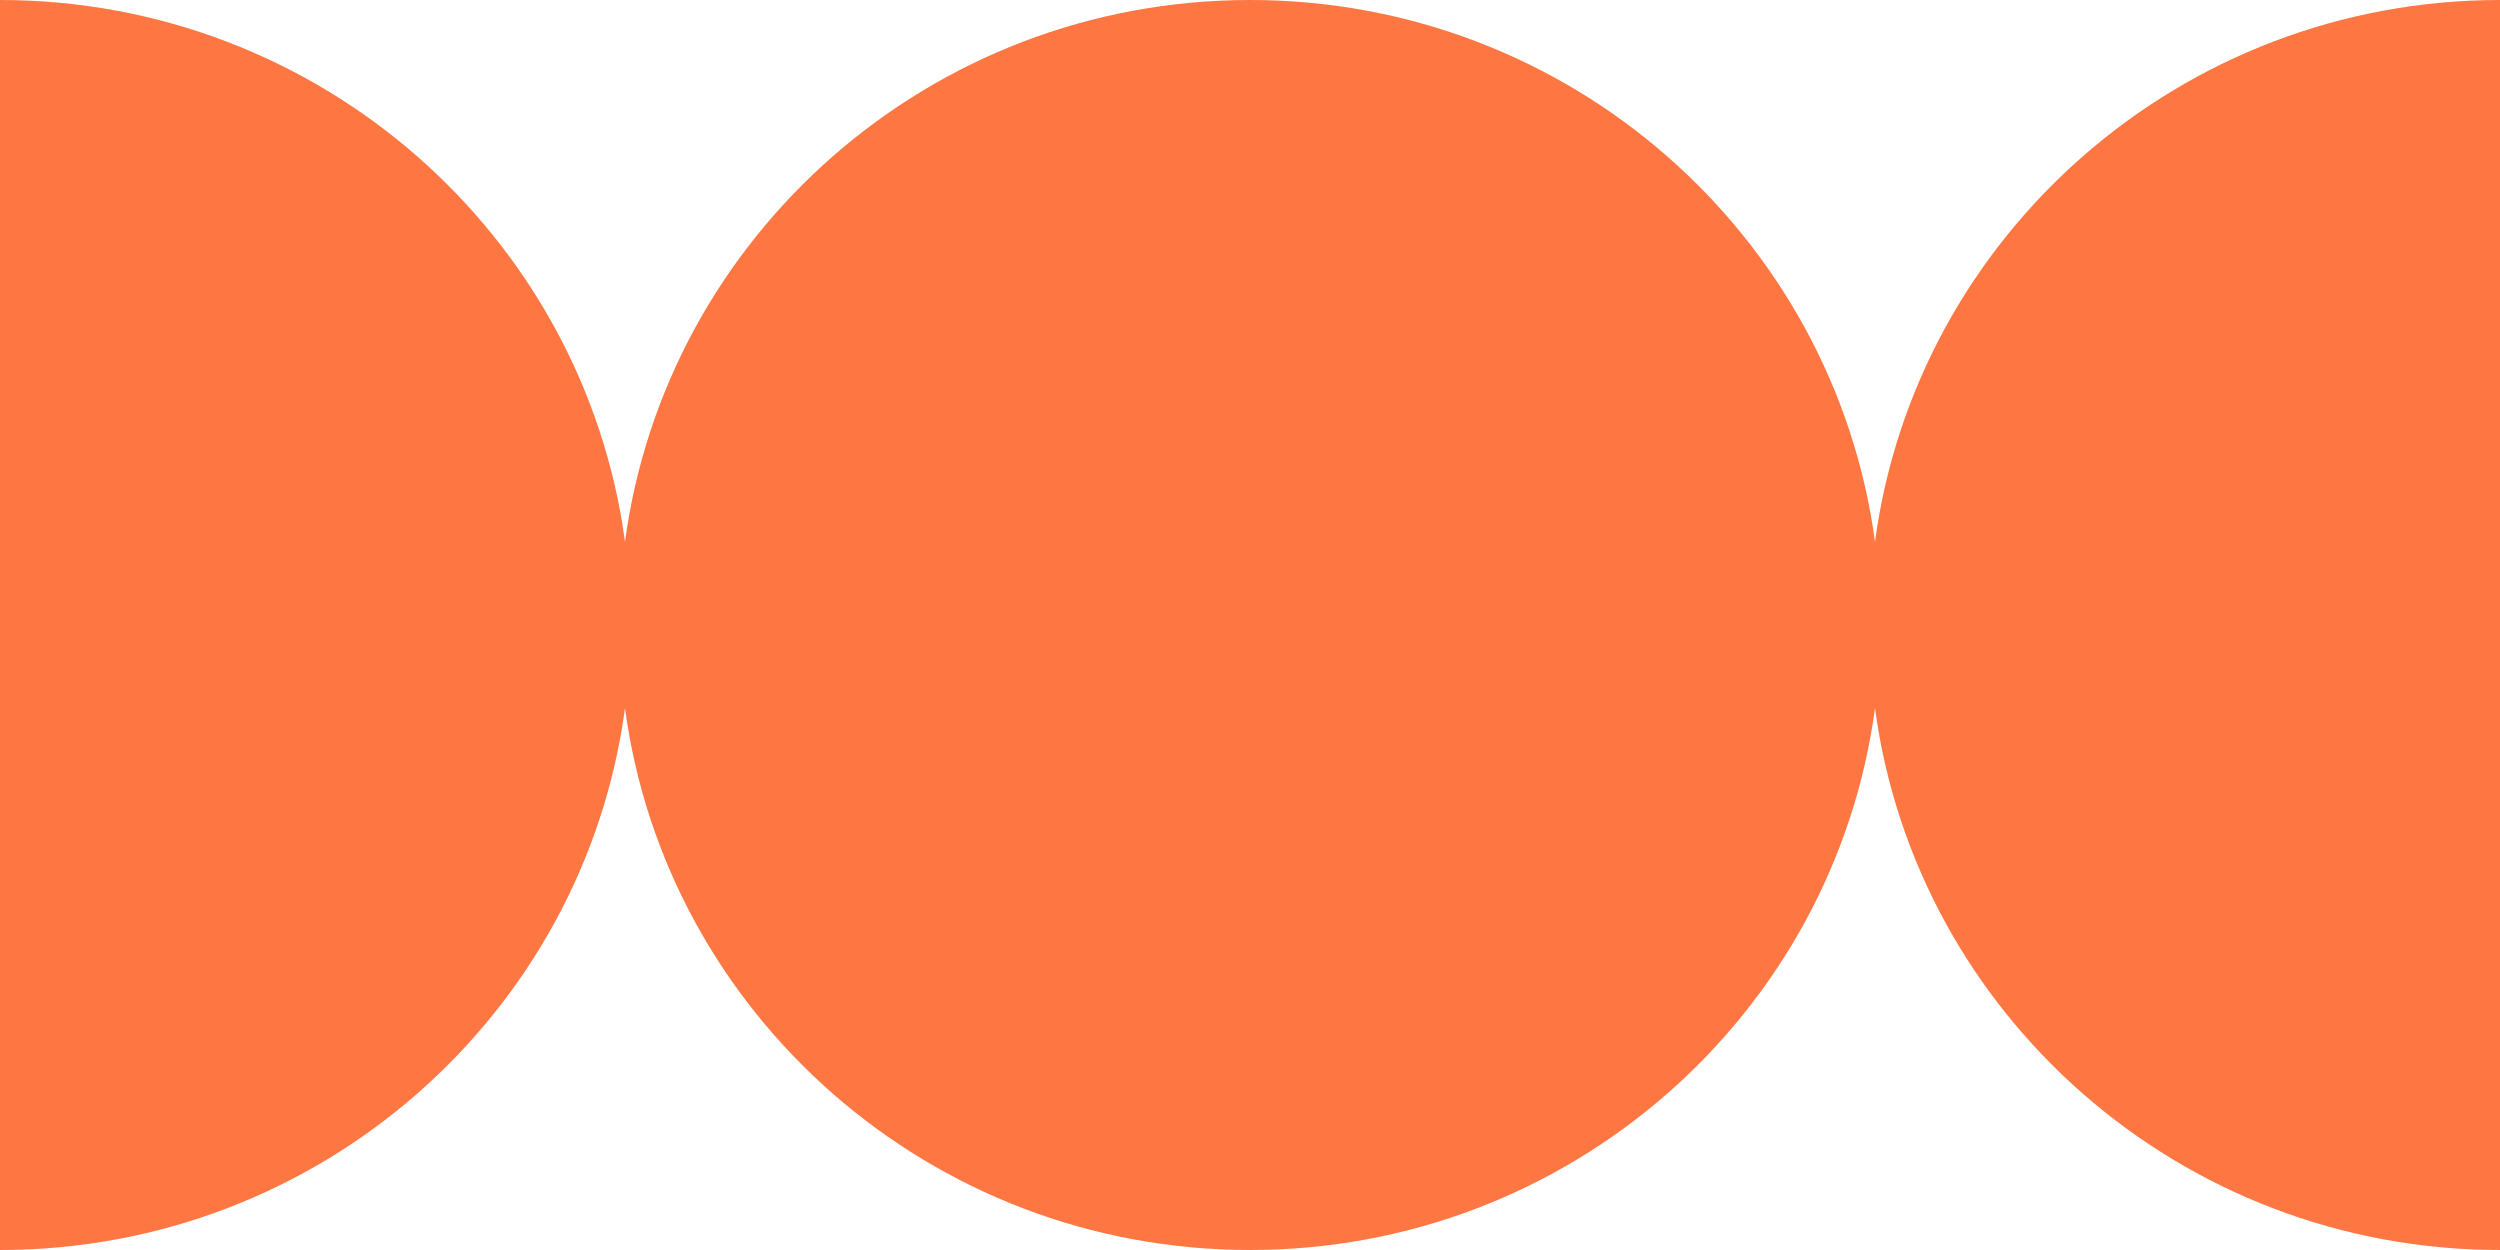<svg xmlns="http://www.w3.org/2000/svg" width="64" height="32" viewBox="0 0 64 32" fill="none"><path d="M48 18.131C46.948 25.96 40.188 32 32 32C23.811 32 17.052 25.96 16 18.131C14.948 25.96 8.188 32 0 32V0C8.188 0 14.948 6.04 16 13.869C17.052 6.04 23.811 0 32 0C40.188 0 46.948 6.04 48 13.869C49.052 6.04 55.812 0 64 0V32C55.812 32 49.052 25.96 48 18.131Z" fill="#FE7743"></path></svg>